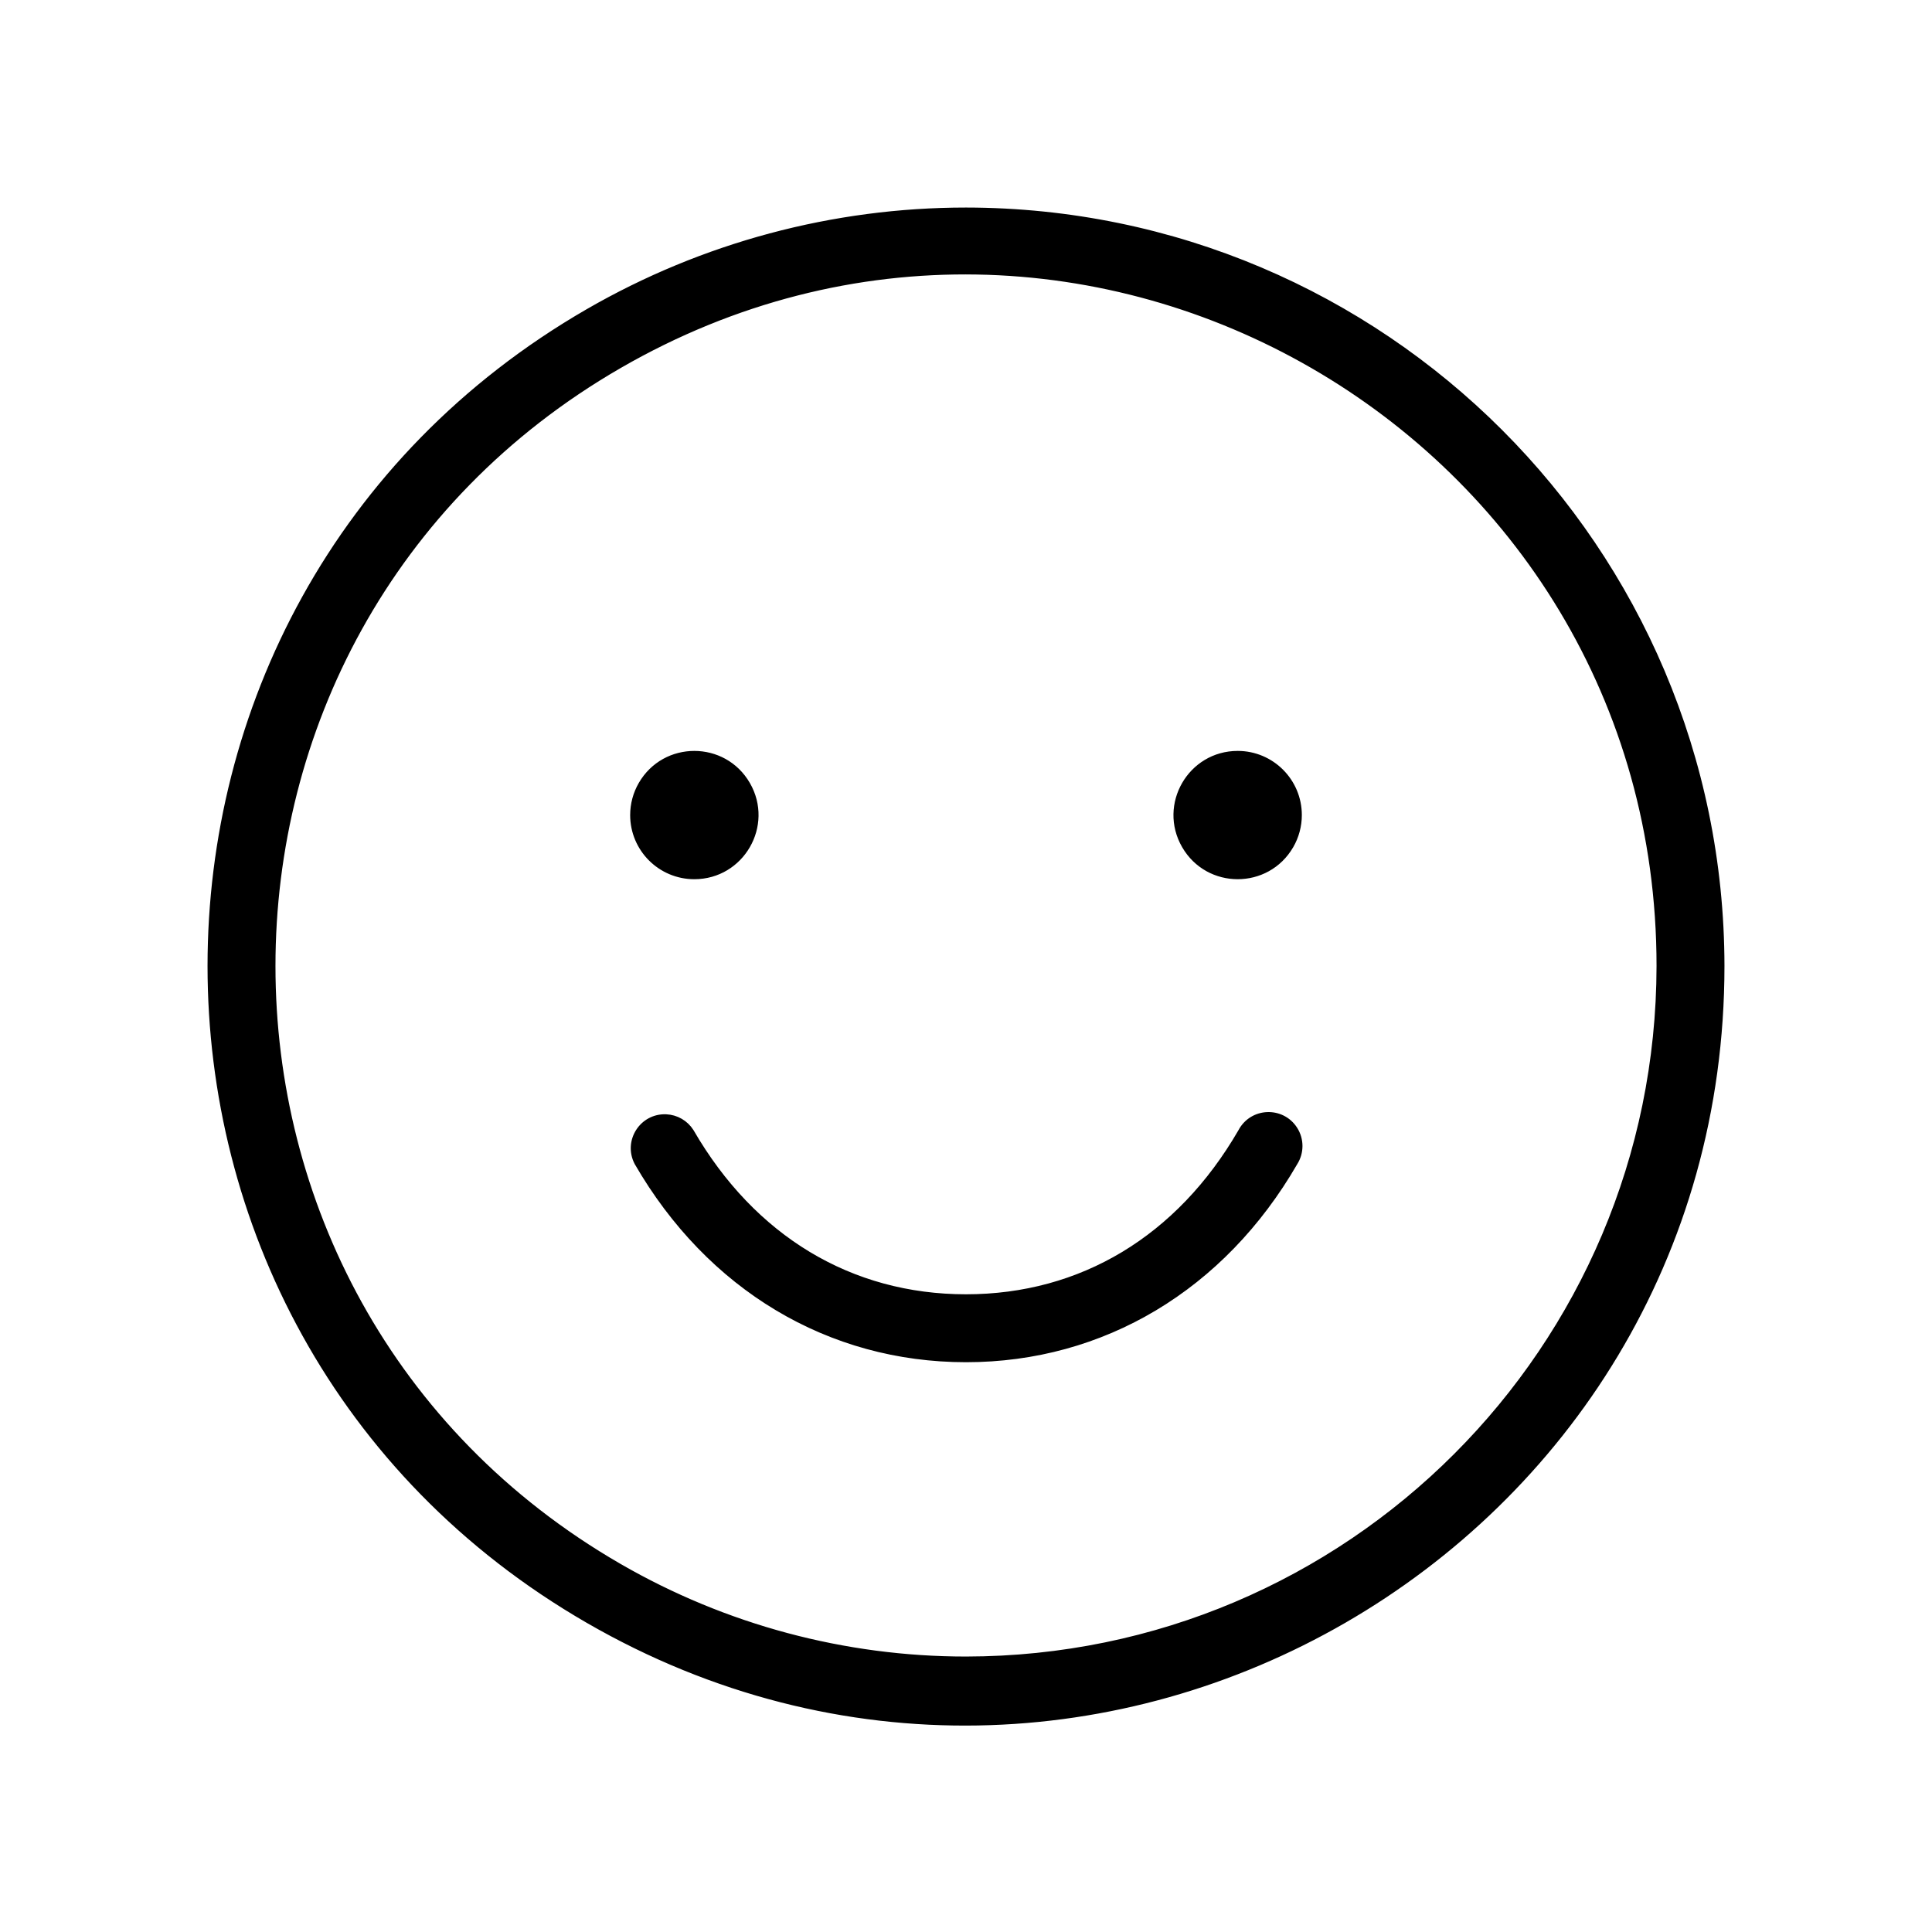 <?xml version="1.0" encoding="UTF-8"?> <svg xmlns="http://www.w3.org/2000/svg" viewBox="1872 2372 256 256" width="256" height="256"><path fill="url(#tSvgGradient83b5e7f690)" stroke="url(#tSvgGradientb834fdfb42)" fill-opacity="1" stroke-width="1" stroke-opacity="1" color="rgb(51, 51, 51)" id="tSvg11591bcd301" title="Path 1" d="M 2043.46 2526 C 2033.91 2542.52 2018.07 2552 2000 2552 C 1981.93 2552 1966.09 2542.52 1956.54 2526 C 1955.113 2523.272 1957.174 2520.021 1960.251 2520.149 C 1961.559 2520.204 1962.758 2520.895 1963.46 2522 C 1971.67 2536.19 1984.65 2544 2000 2544 C 2015.35 2544 2028.33 2536.19 2036.54 2522 C 2037.967 2519.272 2041.813 2519.111 2043.462 2521.712C 2044.293 2523.021 2044.292 2524.692 2043.46 2526Z M 2100 2500 C 2100 2576.98 2016.667 2625.093 1950 2586.603 C 1883.333 2548.113 1883.333 2451.887 1950 2413.397 C 1965.202 2404.621 1982.446 2400 2000 2400C 2055.203 2400.061 2099.939 2444.797 2100 2500Z M 2092 2500 C 2092 2429.178 2015.333 2384.915 1954 2420.326 C 1892.667 2455.736 1892.667 2544.264 1954 2579.674 C 1967.986 2587.749 1983.851 2592 2000 2592C 2050.787 2591.945 2091.945 2550.787 2092 2500Z M 1964 2488 C 1970.158 2488 1974.007 2481.333 1970.928 2476 C 1967.849 2470.667 1960.151 2470.667 1957.072 2476 C 1956.37 2477.216 1956 2478.596 1956 2480C 1956 2484.418 1959.582 2488 1964 2488Z M 2036 2472 C 2029.842 2472 2025.993 2478.667 2029.072 2484 C 2032.151 2489.333 2039.849 2489.333 2042.928 2484 C 2043.63 2482.784 2044 2481.404 2044 2480C 2044 2475.582 2040.418 2472 2036 2472Z"></path><defs><linearGradient id="tSvgGradient83b5e7f690" x1="1924.989" x2="2075.011" y1="2433.894" y2="2566.255" gradientUnits="userSpaceOnUse" gradientTransform=""><stop offset="0" stop-color="hsl(0,0%,0%)" stop-opacity="1"></stop><stop offset="1" stop-color="hsl(0,0%,27.84%)" stop-opacity="0.39"></stop></linearGradient><linearGradient id="tSvgGradientb834fdfb42" x1="1924.989" x2="2075.011" y1="2433.894" y2="2566.255" gradientUnits="userSpaceOnUse" gradientTransform=""><stop offset="0" stop-color="hsl(0,0%,0%)" stop-opacity="1"></stop><stop offset="1" stop-color="hsl(0,0%,27.84%)" stop-opacity="0.39"></stop></linearGradient></defs></svg> 